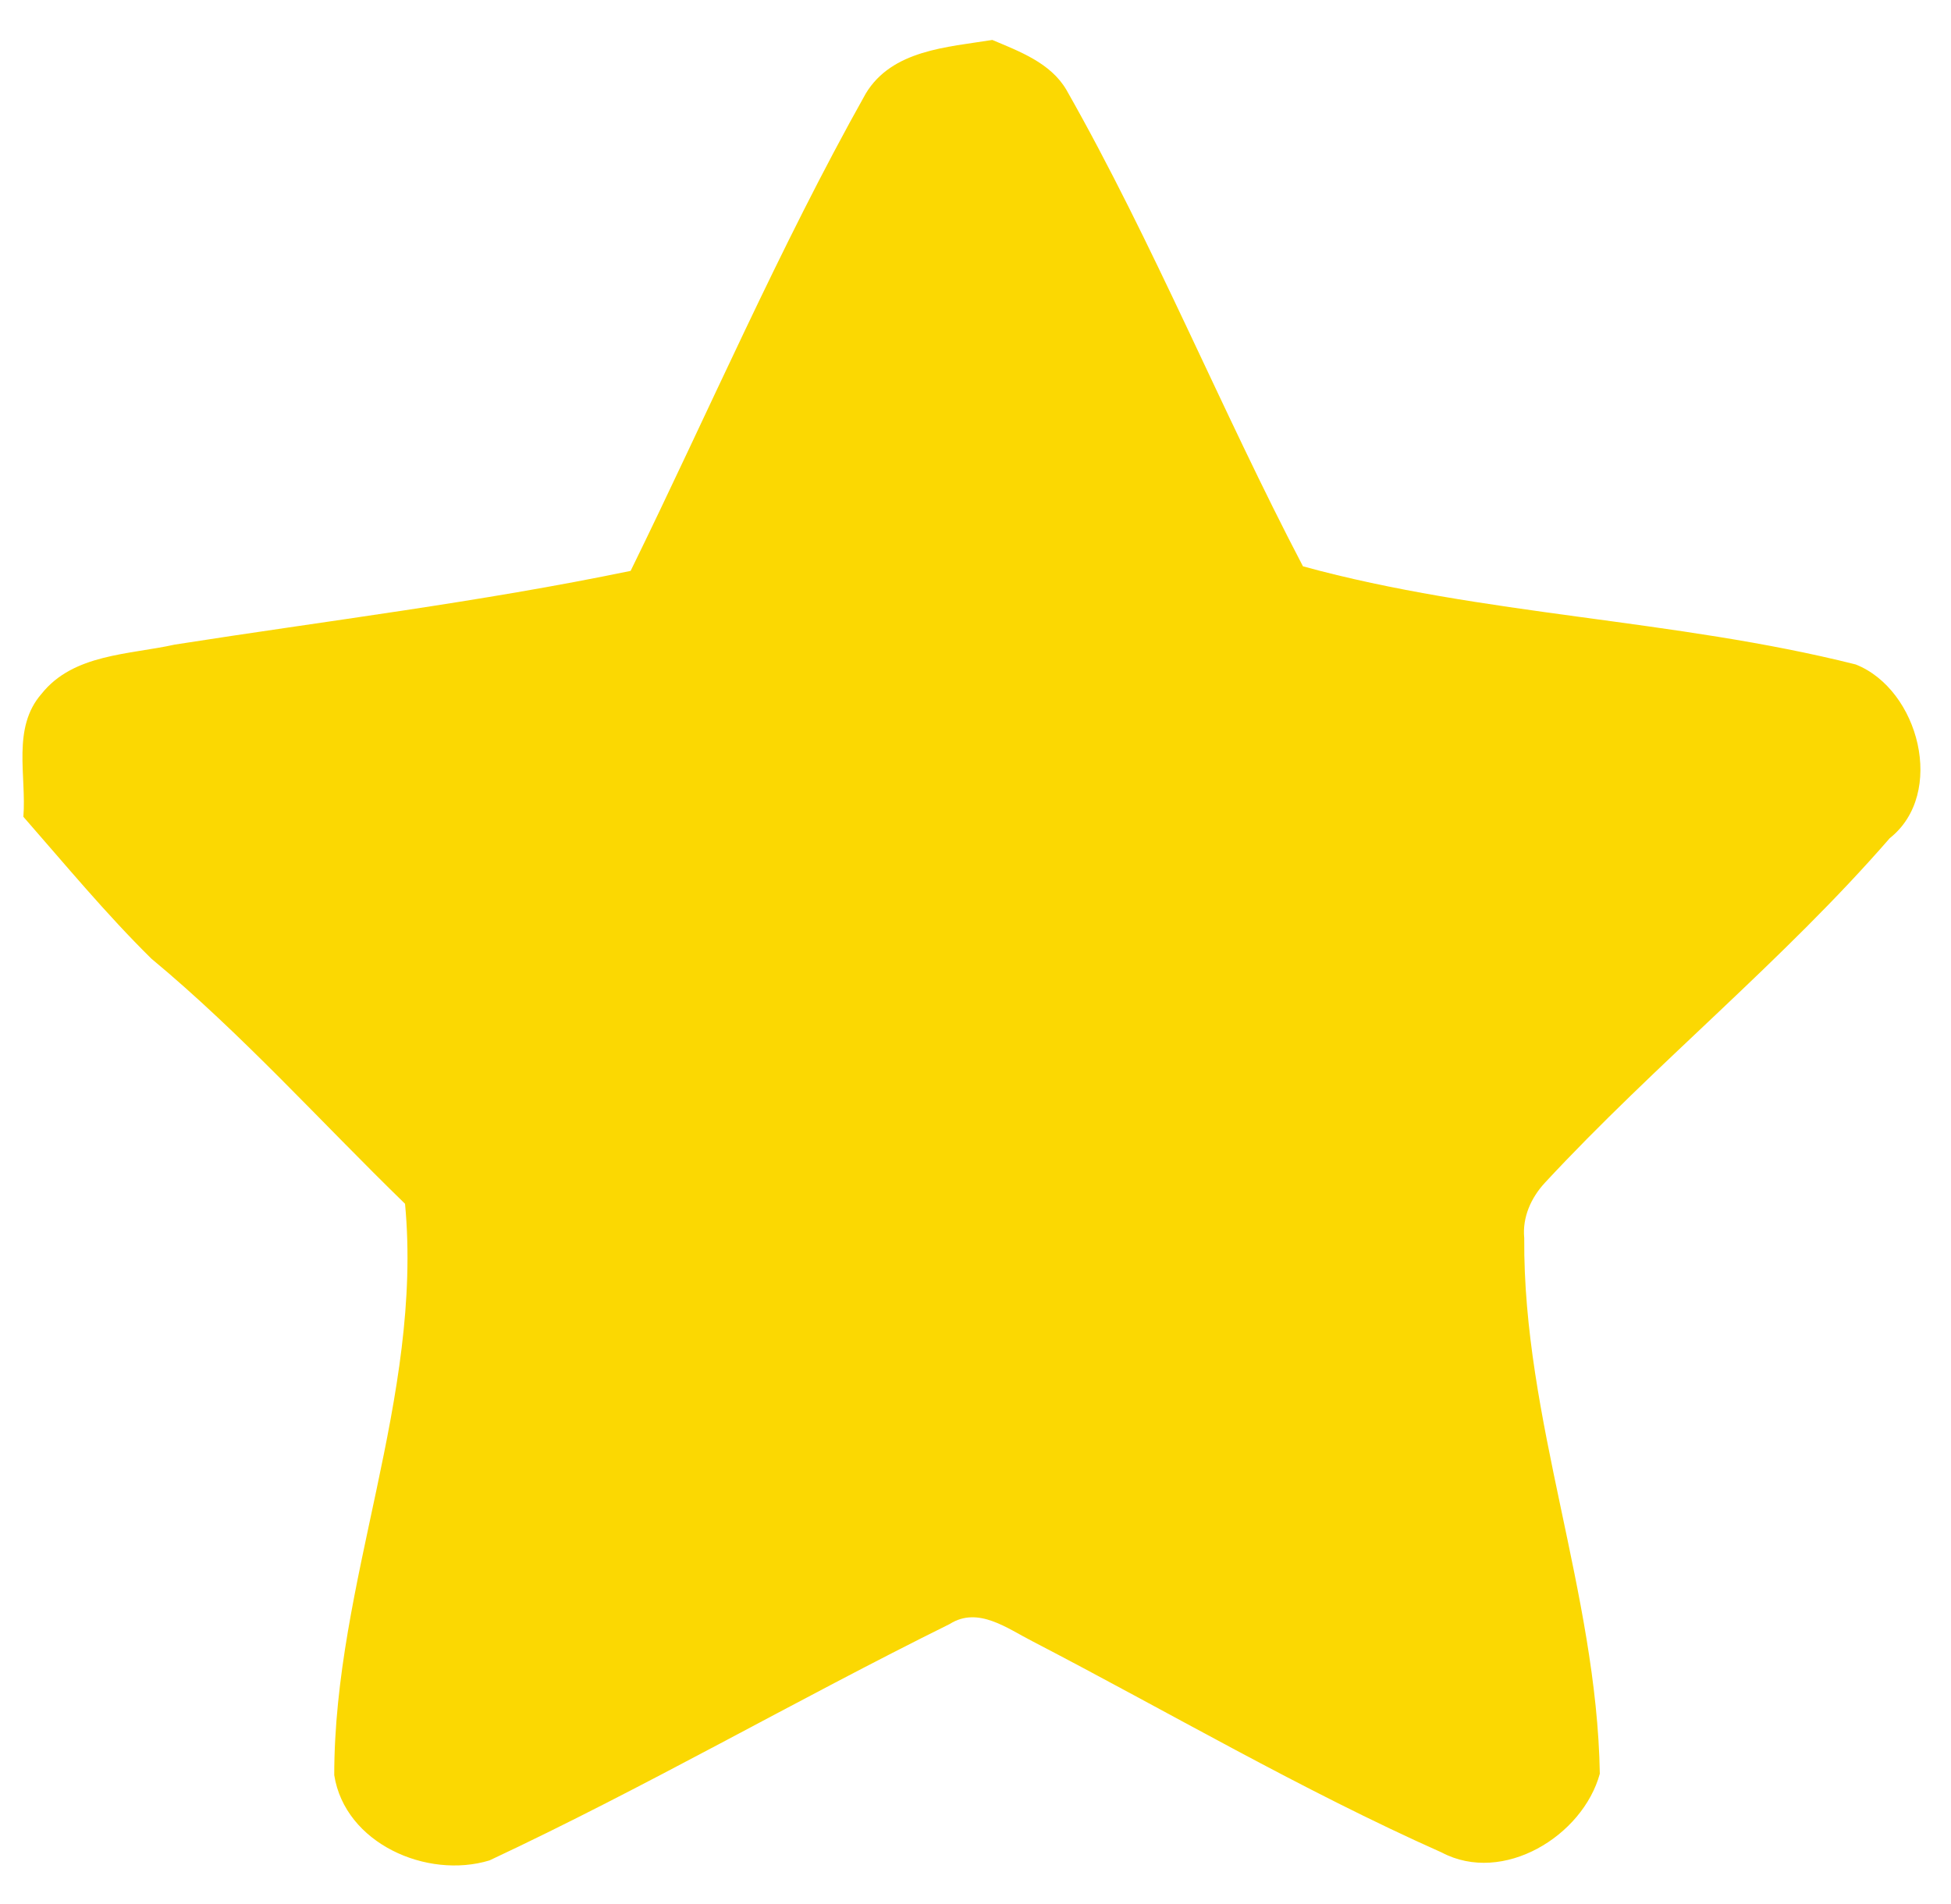 <?xml version="1.0" encoding="UTF-8" ?>
<!DOCTYPE svg PUBLIC "-//W3C//DTD SVG 1.1//EN" "http://www.w3.org/Graphics/SVG/1.1/DTD/svg11.dtd">
<svg width="167pt" height="163pt" viewBox="0 0 167 163" version="1.1" xmlns="http://www.w3.org/2000/svg">
<g id="#fbd802ff">
<path fill="#fbd802" opacity="1.00" d=" M 74.10 8.02 C 76.35 4.27 81.09 4.04 84.94 3.42 C 87.28 4.41 89.92 5.38 91.28 7.69 C 98.78 20.90 104.50 35.05 111.53 48.48 C 127.00 52.72 143.29 52.97 158.84 56.88 C 164.26 59.02 166.58 67.94 161.76 71.75 C 152.62 82.27 141.70 91.05 132.23 101.26 C 131.05 102.54 130.30 104.21 130.47 105.98 C 130.36 121.54 136.68 136.31 136.94 151.84 C 135.48 157.18 128.65 161.36 123.40 158.58 C 111.39 153.23 100.04 146.56 88.39 140.51 C 86.24 139.42 83.73 137.48 81.30 139.02 C 68.07 145.57 55.28 152.99 41.90 159.26 C 36.55 160.89 29.53 157.81 28.61 151.96 C 28.61 135.42 36.23 119.67 34.67 103.05 C 27.45 96.03 20.71 88.50 12.95 82.06 C 9.07 78.23 5.59 74.02 2.00 69.92 C 2.28 66.41 1.00 62.31 3.56 59.39 C 6.28 55.97 11.05 56.05 14.96 55.18 C 27.98 53.14 41.07 51.55 53.98 48.87 C 60.66 35.24 66.67 21.26 74.10 8.02 Z" />
</g>
</svg>
